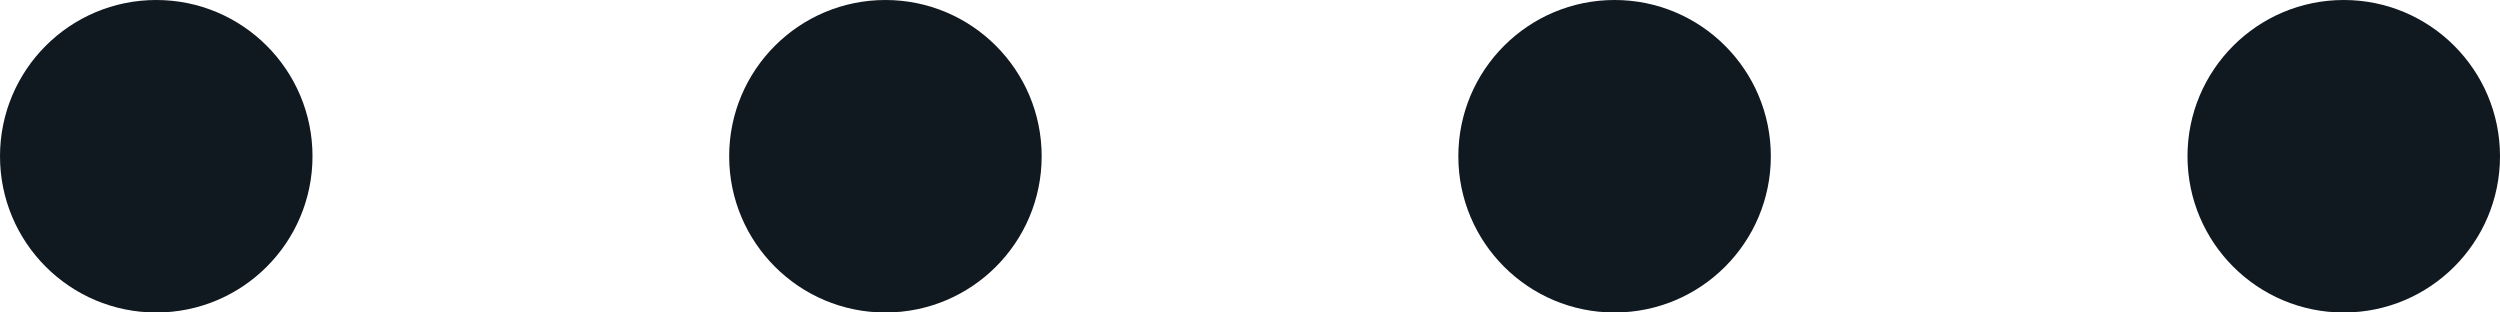<svg width="24" height="3" viewBox="0 0 24 3" fill="none" xmlns="http://www.w3.org/2000/svg">
<circle cx="1.5" cy="1.5" r="1.5" fill="#101820"/>
<circle cx="8.5" cy="1.5" r="1.5" fill="#101820"/>
<circle cx="15.5" cy="1.5" r="1.5" fill="#101820"/>
<circle cx="22.5" cy="1.5" r="1.5" fill="#101820"/>
</svg>
